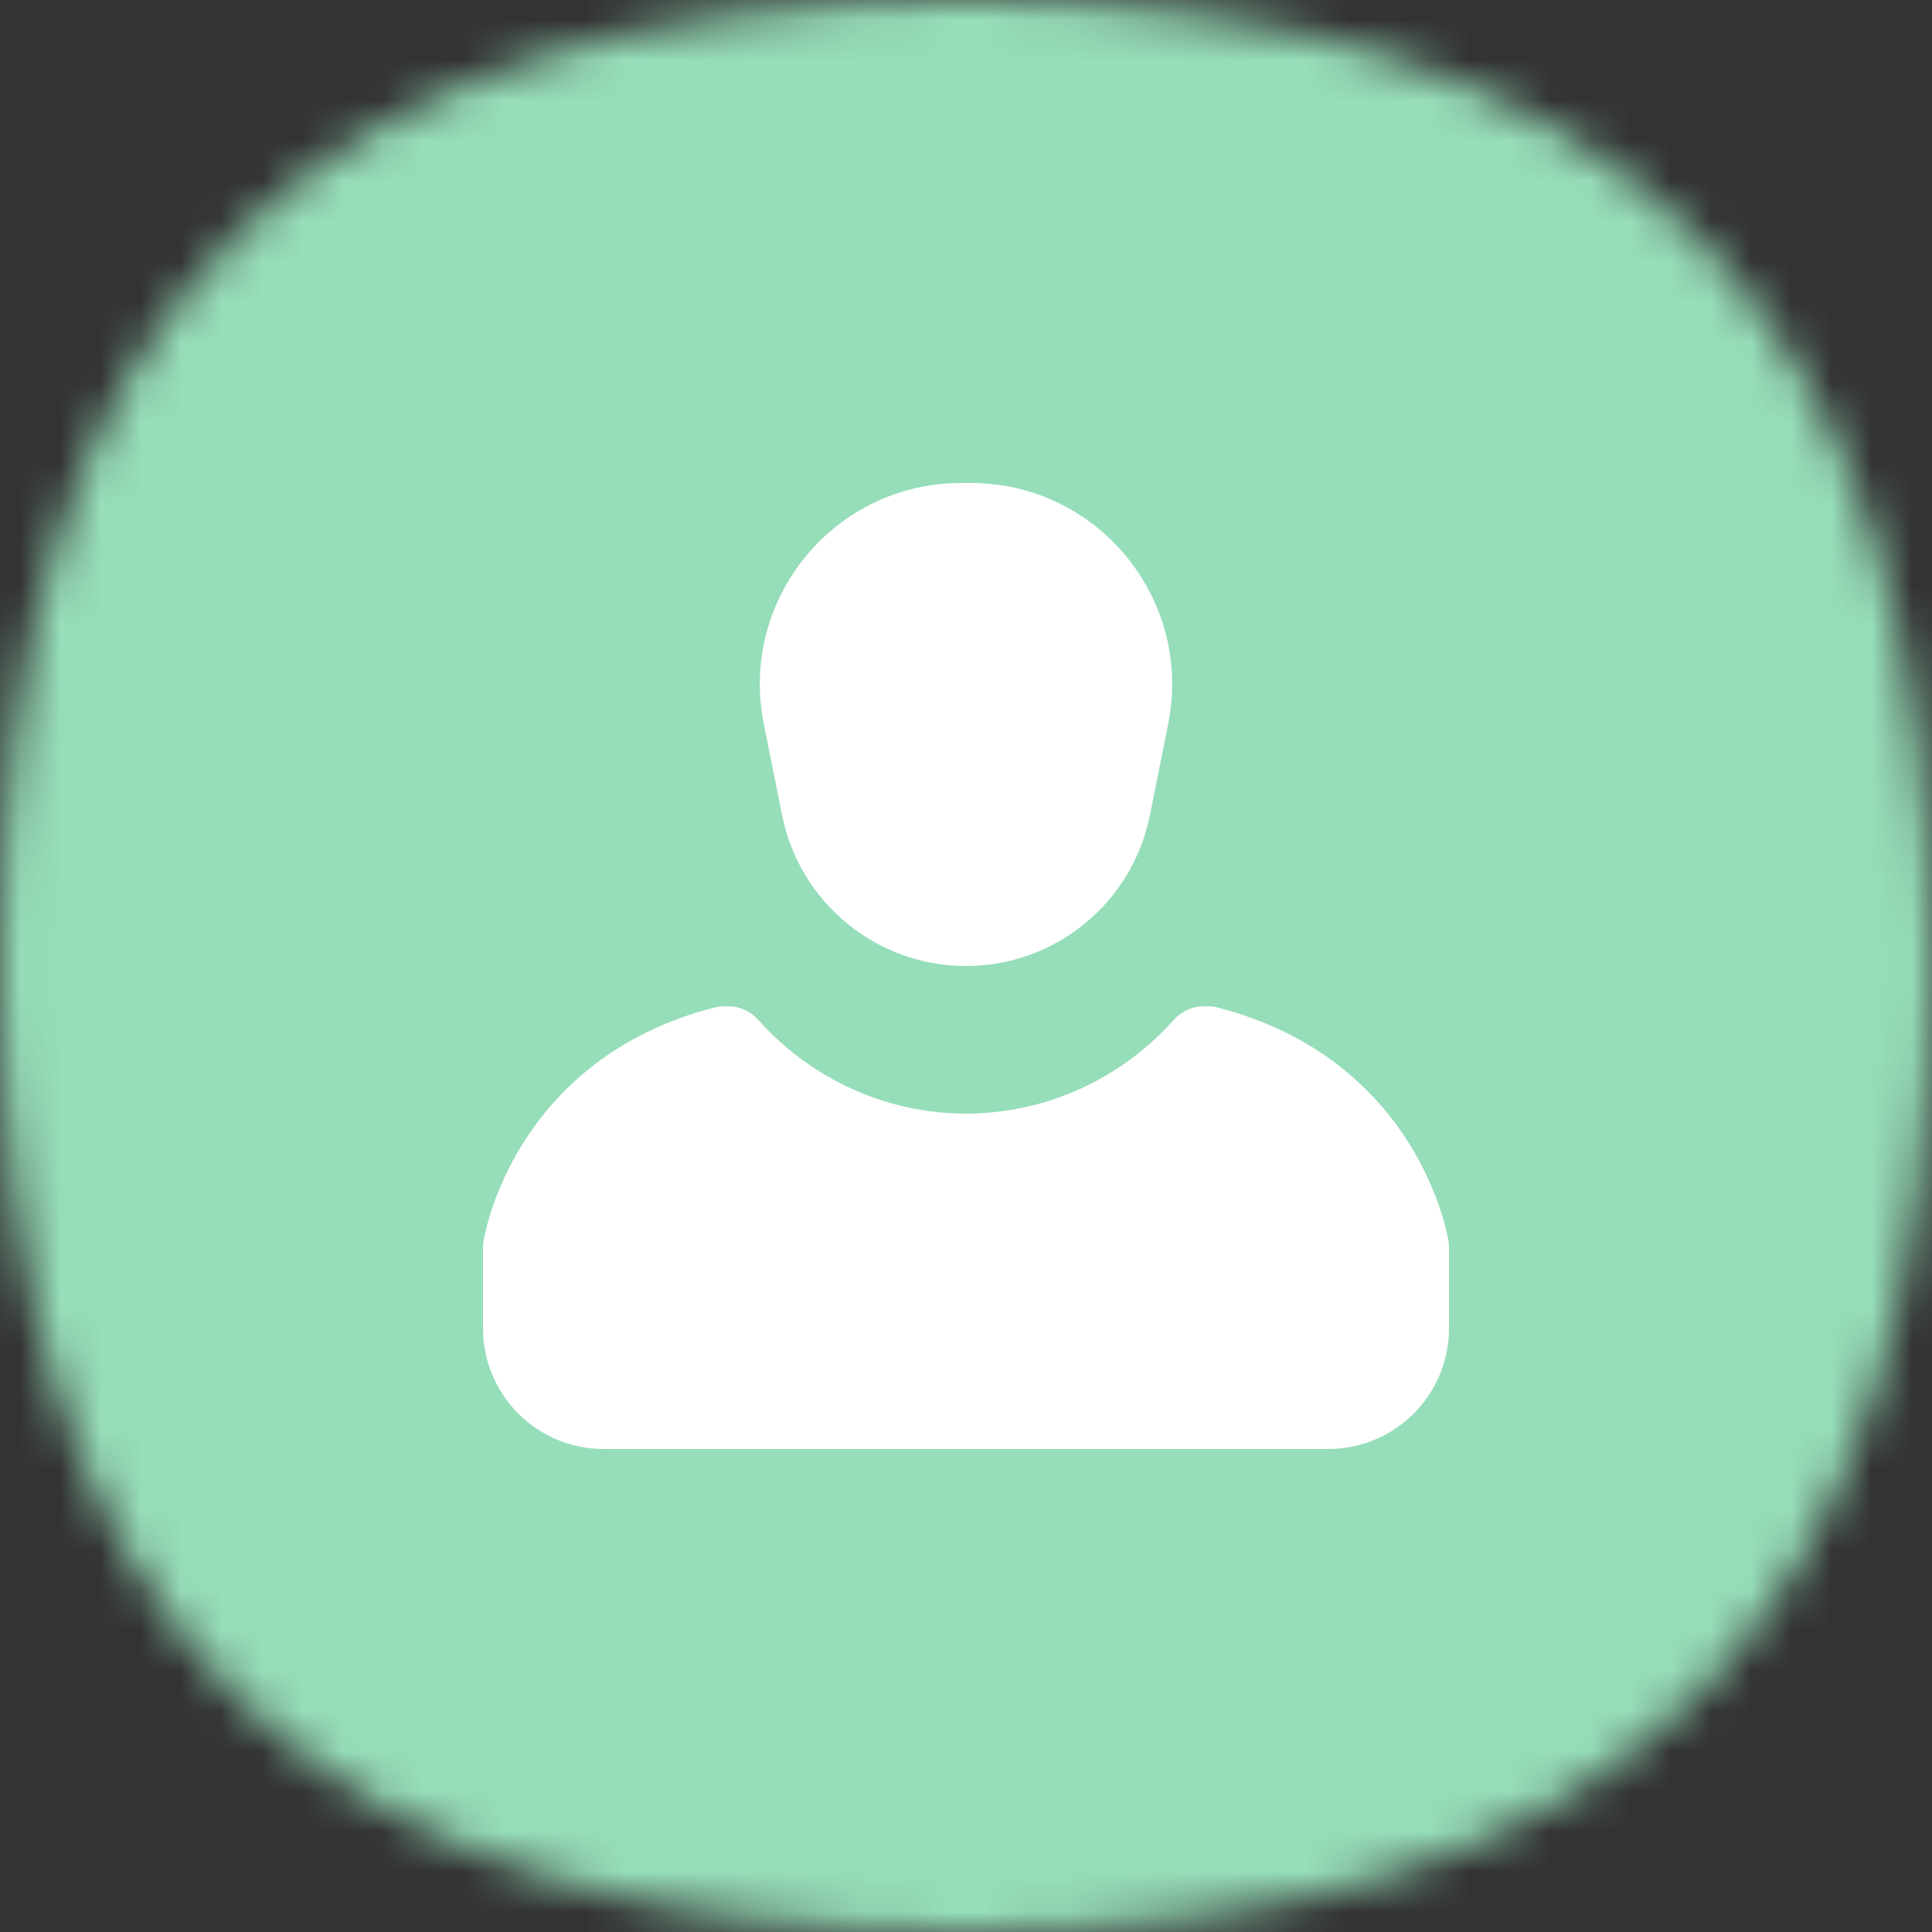 <?xml version="1.0" encoding="UTF-8"?> <svg xmlns="http://www.w3.org/2000/svg" width="48" height="48" viewBox="0 0 48 48" fill="none"><rect x="0" y="0" width="48" height="48" fill="#333333" stroke="none"/><mask id="mask0_3317_111757" style="mask-type:alpha" maskUnits="userSpaceOnUse" x="0" y="0" width="48" height="48"><path d="M24 0C40.364 0 48 7.636 48 24C48 40.364 40.364 48 24 48C7.636 48 0 40.364 0 24C0 7.636 7.636 0 24 0Z" fill="#FDDA77"></path></mask><g mask="url(#mask0_3317_111757)"><rect width="48" height="48" fill="#96DDB9"></rect></g><path d="M18.976 17.981C18.358 14.887 20.724 12 23.879 12H24.121C27.276 12 29.642 14.887 29.024 17.981L28.569 20.254C28.133 22.432 26.221 24 24 24C21.779 24 19.867 22.432 19.431 20.254L18.976 17.981Z" fill="white"></path><path d="M17.752 25.031C17.833 25.011 17.916 25 18 25H18.089C18.374 25 18.645 25.121 18.835 25.334C20.13 26.784 21.983 27.667 24.001 27.667C26.018 27.667 27.871 26.784 29.166 25.334C29.356 25.121 29.628 25 29.912 25H30C30.084 25 30.167 25.011 30.248 25.031C32.734 25.667 34.182 27.099 34.996 28.388C35.398 29.026 35.642 29.623 35.788 30.065C35.86 30.287 35.909 30.472 35.94 30.606C35.956 30.673 35.967 30.728 35.974 30.769C35.978 30.789 35.981 30.806 35.984 30.819L35.986 30.836L35.987 30.842L35.988 30.845L35.988 30.846C35.988 30.846 35.988 30.847 35 31L35.988 30.847C35.996 30.898 36 30.949 36 31V33C36 34.657 34.657 36 33 36H15C13.343 36 12 34.657 12 33V31C12 30.949 12.004 30.898 12.012 30.847L13 31C12.012 30.847 12.012 30.846 12.012 30.846L12.012 30.845L12.012 30.842L12.014 30.836L12.016 30.819C12.019 30.806 12.022 30.789 12.025 30.769C12.033 30.728 12.044 30.673 12.06 30.606C12.091 30.472 12.14 30.287 12.212 30.065C12.357 29.623 12.602 29.026 13.004 28.388C13.818 27.099 15.266 25.667 17.752 25.031Z" fill="white"></path></svg> 